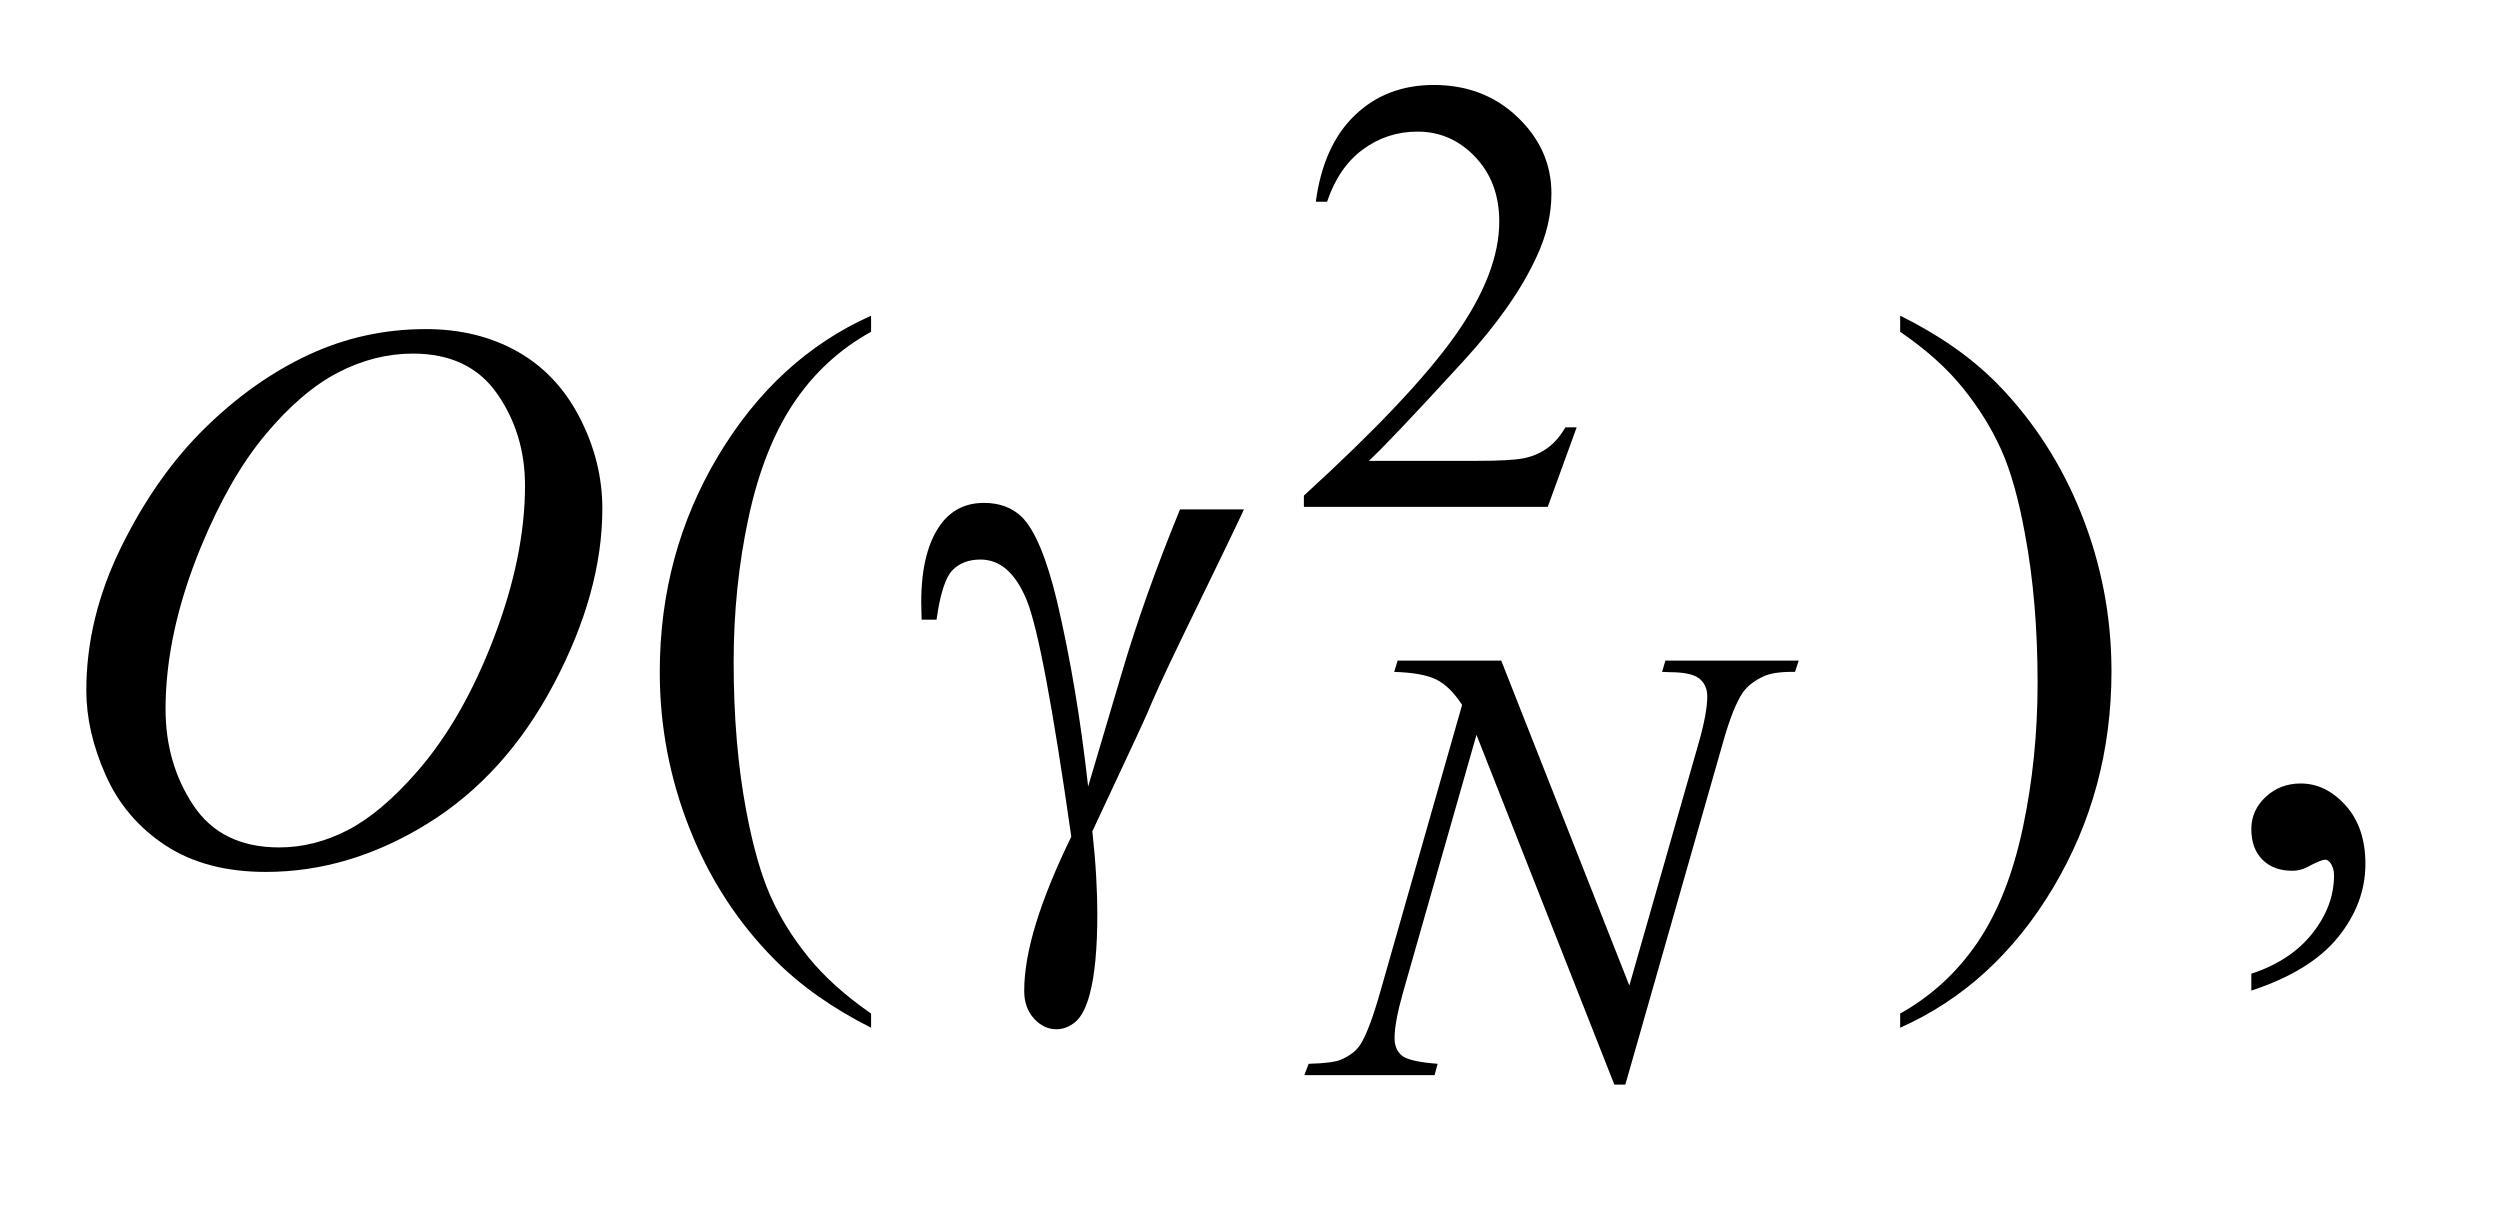 <?xml version="1.0" encoding="UTF-8"?>
<!DOCTYPE svg PUBLIC '-//W3C//DTD SVG 1.0//EN'
          'http://www.w3.org/TR/2001/REC-SVG-20010904/DTD/svg10.dtd'>
<svg stroke-dasharray="none" shape-rendering="auto" xmlns="http://www.w3.org/2000/svg" font-family="'Dialog'" text-rendering="auto" width="45" fill-opacity="1" color-interpolation="auto" color-rendering="auto" preserveAspectRatio="xMidYMid meet" font-size="12px" viewBox="0 0 45 22" fill="black" xmlns:xlink="http://www.w3.org/1999/xlink" stroke="black" image-rendering="auto" stroke-miterlimit="10" stroke-linecap="square" stroke-linejoin="miter" font-style="normal" stroke-width="1" height="22" stroke-dashoffset="0" font-weight="normal" stroke-opacity="1"
><!--Generated by the Batik Graphics2D SVG Generator--><defs id="genericDefs"
  /><g
  ><defs id="defs1"
    ><clipPath clipPathUnits="userSpaceOnUse" id="clipPath1"
      ><path d="M1.133 2.116 L29.338 2.116 L29.338 15.601 L1.133 15.601 L1.133 2.116 Z"
      /></clipPath
      ><clipPath clipPathUnits="userSpaceOnUse" id="clipPath2"
      ><path d="M36.207 67.614 L36.207 498.433 L937.324 498.433 L937.324 67.614 Z"
      /></clipPath
    ></defs
    ><g transform="scale(1.576,1.576) translate(-1.133,-2.116) matrix(0.031,0,0,0.031,0,0)"
    ><path d="M617.453 225.688 L606.781 255 L516.938 255 L516.938 250.844 Q556.578 214.688 572.75 191.773 Q588.922 168.859 588.922 149.875 Q588.922 135.391 580.055 126.07 Q571.188 116.75 558.828 116.75 Q547.594 116.75 538.672 123.32 Q529.75 129.891 525.484 142.578 L521.328 142.578 Q524.125 121.812 535.75 110.688 Q547.375 99.562 564.781 99.562 Q583.312 99.562 595.727 111.469 Q608.141 123.375 608.141 139.547 Q608.141 151.125 602.75 162.688 Q594.438 180.875 575.797 201.203 Q547.828 231.75 540.859 238.047 L580.625 238.047 Q592.75 238.047 597.633 237.148 Q602.516 236.25 606.445 233.492 Q610.375 230.734 613.297 225.688 L617.453 225.688 Z" stroke="none" clip-path="url(#clipPath2)"
    /></g
    ><g transform="matrix(0.049,0,0,0.049,-1.786,-3.335)"
    ><path d="M356.438 440.391 L356.438 445.594 Q335.203 434.906 321 420.562 Q300.75 400.172 289.781 372.469 Q278.812 344.766 278.812 314.953 Q278.812 271.359 300.328 235.43 Q321.844 199.5 356.438 184.031 L356.438 189.938 Q339.141 199.5 328.031 216.094 Q316.922 232.688 311.438 258.141 Q305.953 283.594 305.953 311.297 Q305.953 341.391 310.594 366 Q314.25 385.406 319.453 397.148 Q324.656 408.891 333.445 419.719 Q342.234 430.547 356.438 440.391 ZM734.469 189.938 L734.469 184.031 Q755.844 194.578 770.047 208.922 Q790.156 229.453 801.125 257.086 Q812.094 284.719 812.094 314.672 Q812.094 358.266 790.648 394.195 Q769.203 430.125 734.469 445.594 L734.469 440.391 Q751.766 430.688 762.945 414.164 Q774.125 397.641 779.539 372.117 Q784.953 346.594 784.953 318.891 Q784.953 288.938 780.312 264.188 Q776.797 244.781 771.523 233.109 Q766.25 221.438 757.531 210.609 Q748.812 199.781 734.469 189.938 ZM863.469 431.953 L863.469 425.766 Q877.953 420.984 885.898 410.93 Q893.844 400.875 893.844 389.625 Q893.844 386.953 892.578 385.125 Q891.594 383.859 890.609 383.859 Q889.062 383.859 883.859 386.672 Q881.328 387.938 878.516 387.938 Q871.625 387.938 867.547 383.859 Q863.469 379.781 863.469 372.609 Q863.469 365.719 868.742 360.797 Q874.016 355.875 881.609 355.875 Q890.891 355.875 898.133 363.961 Q905.375 372.047 905.375 385.406 Q905.375 399.891 895.32 412.336 Q885.266 424.781 863.469 431.953 Z" stroke="none" clip-path="url(#clipPath2)"
    /></g
    ><g transform="matrix(0.049,0,0,0.049,-1.786,-3.335)"
    ><path d="M587.922 310.719 L634.984 430.094 L660.469 340.922 Q663.609 329.922 663.609 323.859 Q663.609 319.703 660.695 317.344 Q657.781 314.984 649.797 314.984 Q648.453 314.984 647 314.875 L648.234 310.719 L697.203 310.719 L695.844 314.875 Q688.219 314.75 684.5 316.438 Q679.234 318.797 676.641 322.5 Q673.047 327.781 669.344 340.922 L633.516 466.484 L629.469 466.484 L578.828 338 L551.766 432.906 Q548.734 443.688 548.734 449.406 Q548.734 453.672 551.484 455.867 Q554.234 458.062 564.562 458.844 L563.438 463 L515.594 463 L517.172 458.844 Q526.156 458.625 529.188 457.266 Q533.797 455.25 536.031 452 Q539.297 447.047 543.344 432.906 L573.547 327 Q569.172 320.266 564.172 317.734 Q559.172 315.203 548.609 314.875 L549.859 310.719 L587.922 310.719 Z" stroke="none" clip-path="url(#clipPath2)"
    /></g
    ><g transform="matrix(0.049,0,0,0.049,-1.786,-3.335)"
    ><path d="M192.891 188.953 Q211.875 188.953 226.5 197.18 Q241.125 205.406 249.422 221.508 Q257.719 237.609 257.719 254.906 Q257.719 285.562 239.93 319.242 Q222.141 352.922 193.453 370.641 Q164.766 388.359 134.109 388.359 Q112.031 388.359 97.195 378.586 Q82.359 368.812 75.258 352.781 Q68.156 336.75 68.156 321.703 Q68.156 294.984 81.023 268.898 Q93.891 242.812 111.75 225.305 Q129.609 207.797 149.859 198.375 Q170.109 188.953 192.891 188.953 ZM188.109 197.953 Q174.047 197.953 160.617 204.914 Q147.188 211.875 133.969 227.695 Q120.75 243.516 110.203 269.109 Q97.266 300.609 97.266 328.594 Q97.266 348.562 107.531 363.961 Q117.797 379.359 139.031 379.359 Q151.828 379.359 164.133 373.031 Q176.438 366.703 189.797 351.375 Q206.531 332.109 217.922 302.227 Q229.312 272.344 229.312 246.469 Q229.312 227.344 219.047 212.648 Q208.781 197.953 188.109 197.953 Z" stroke="none" clip-path="url(#clipPath2)"
    /></g
    ><g transform="matrix(0.049,0,0,0.049,-1.786,-3.335)"
    ><path d="M469.922 255.188 L493.406 255.188 Q491.156 260.25 470.203 303.281 Q461.484 321.281 457.688 330.562 Q456 334.359 453.891 338.859 L437.719 373.453 Q438.703 382.453 439.125 390.047 Q439.547 397.641 439.547 403.828 Q439.547 422.953 436.734 433.359 Q434.766 440.672 431.531 443.414 Q428.297 446.156 424.5 446.156 Q419.859 446.156 416.273 442.219 Q412.688 438.281 412.688 432.094 Q412.688 421.266 417.047 407.133 Q421.406 393 429.984 375.422 Q419.719 303.422 413.602 288.516 Q407.484 273.609 396.656 273.609 Q390.047 273.609 386.25 277.617 Q382.453 281.625 380.484 295.688 L375 295.688 Q374.859 291.469 374.859 289.359 Q374.859 269.953 382.453 260.109 Q388.219 252.797 397.922 252.797 Q406.359 252.797 411.703 257.859 Q419.016 265.031 424.781 289.078 Q432.094 320.297 436.172 357 L448.547 315.234 Q456.844 287.109 469.922 255.188 Z" stroke="none" clip-path="url(#clipPath2)"
    /></g
  ></g
></svg
>

